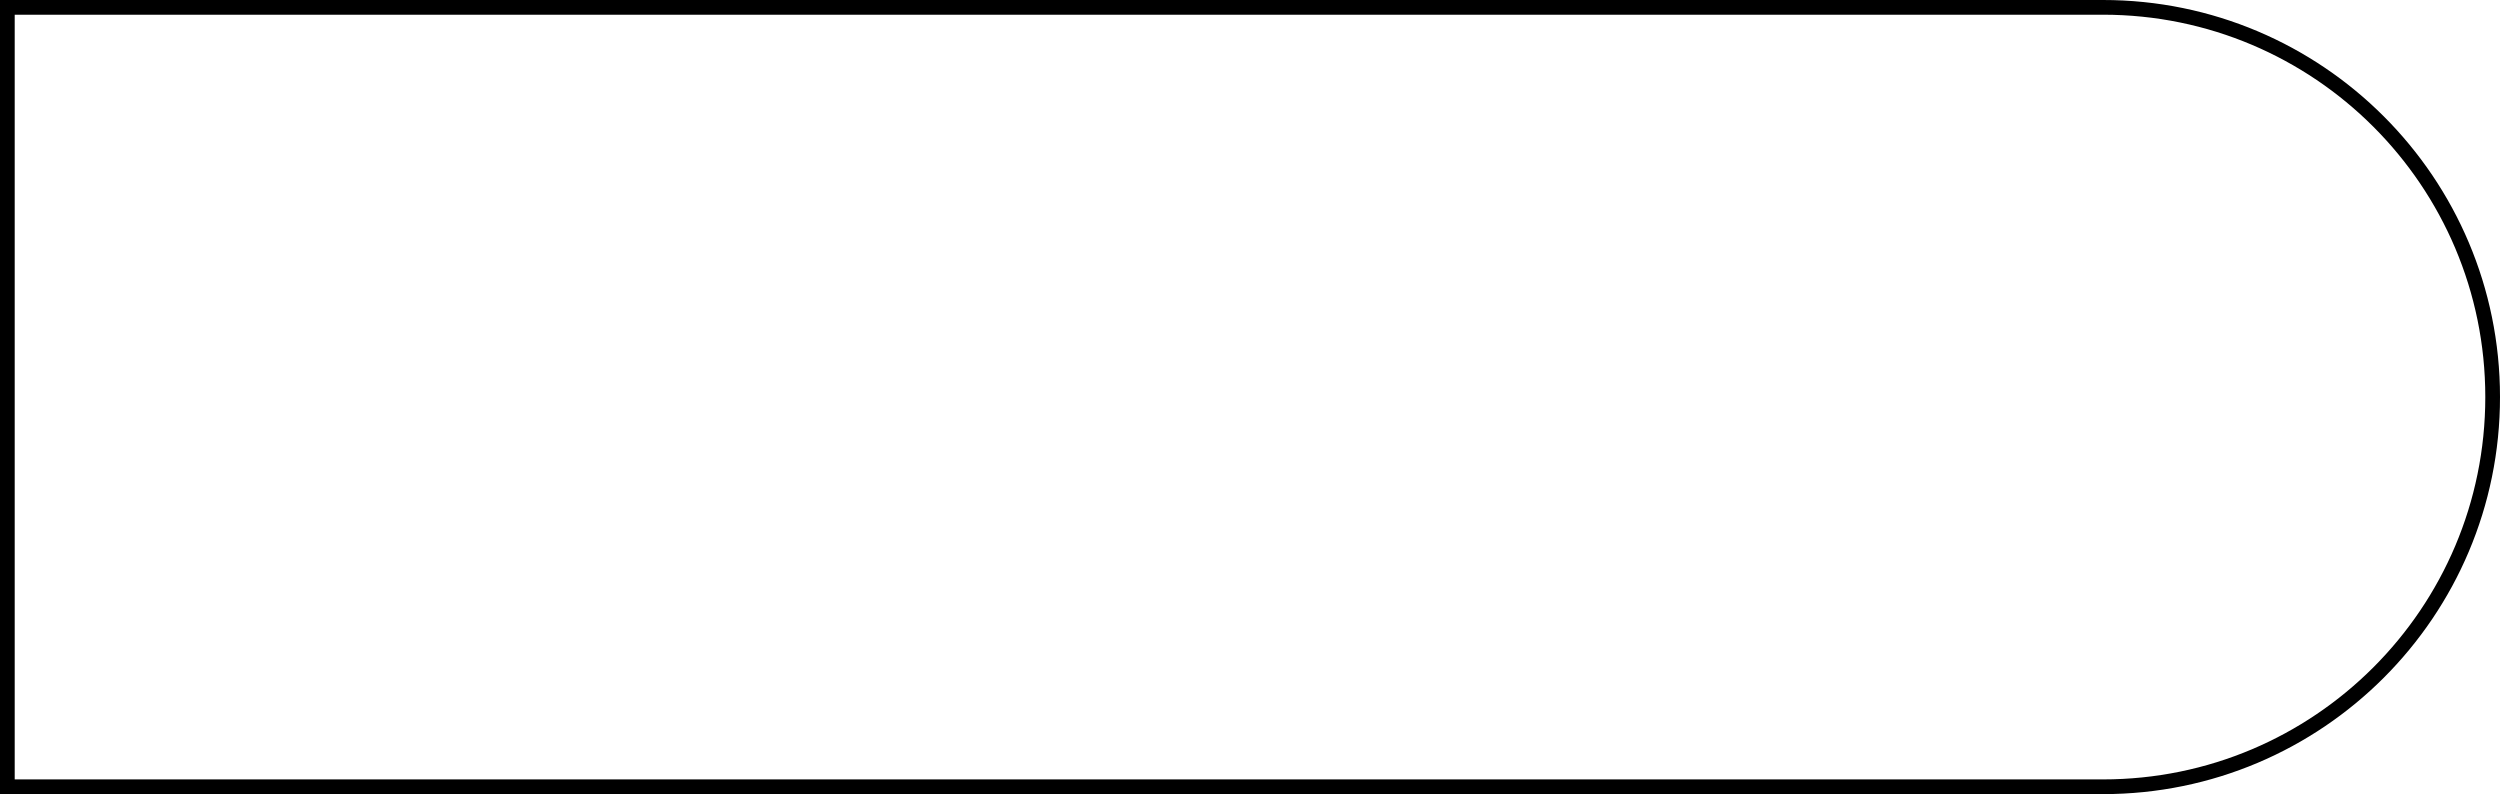 <?xml version="1.0" encoding="UTF-8"?> <svg xmlns="http://www.w3.org/2000/svg" width="170" height="54" viewBox="0 0 170 54" fill="none"> <path d="M0.5 0.5H143C157.636 0.5 169.5 12.364 169.5 27C169.5 41.636 157.636 53.5 143 53.5H0.5V0.5Z" stroke="black"></path> </svg> 